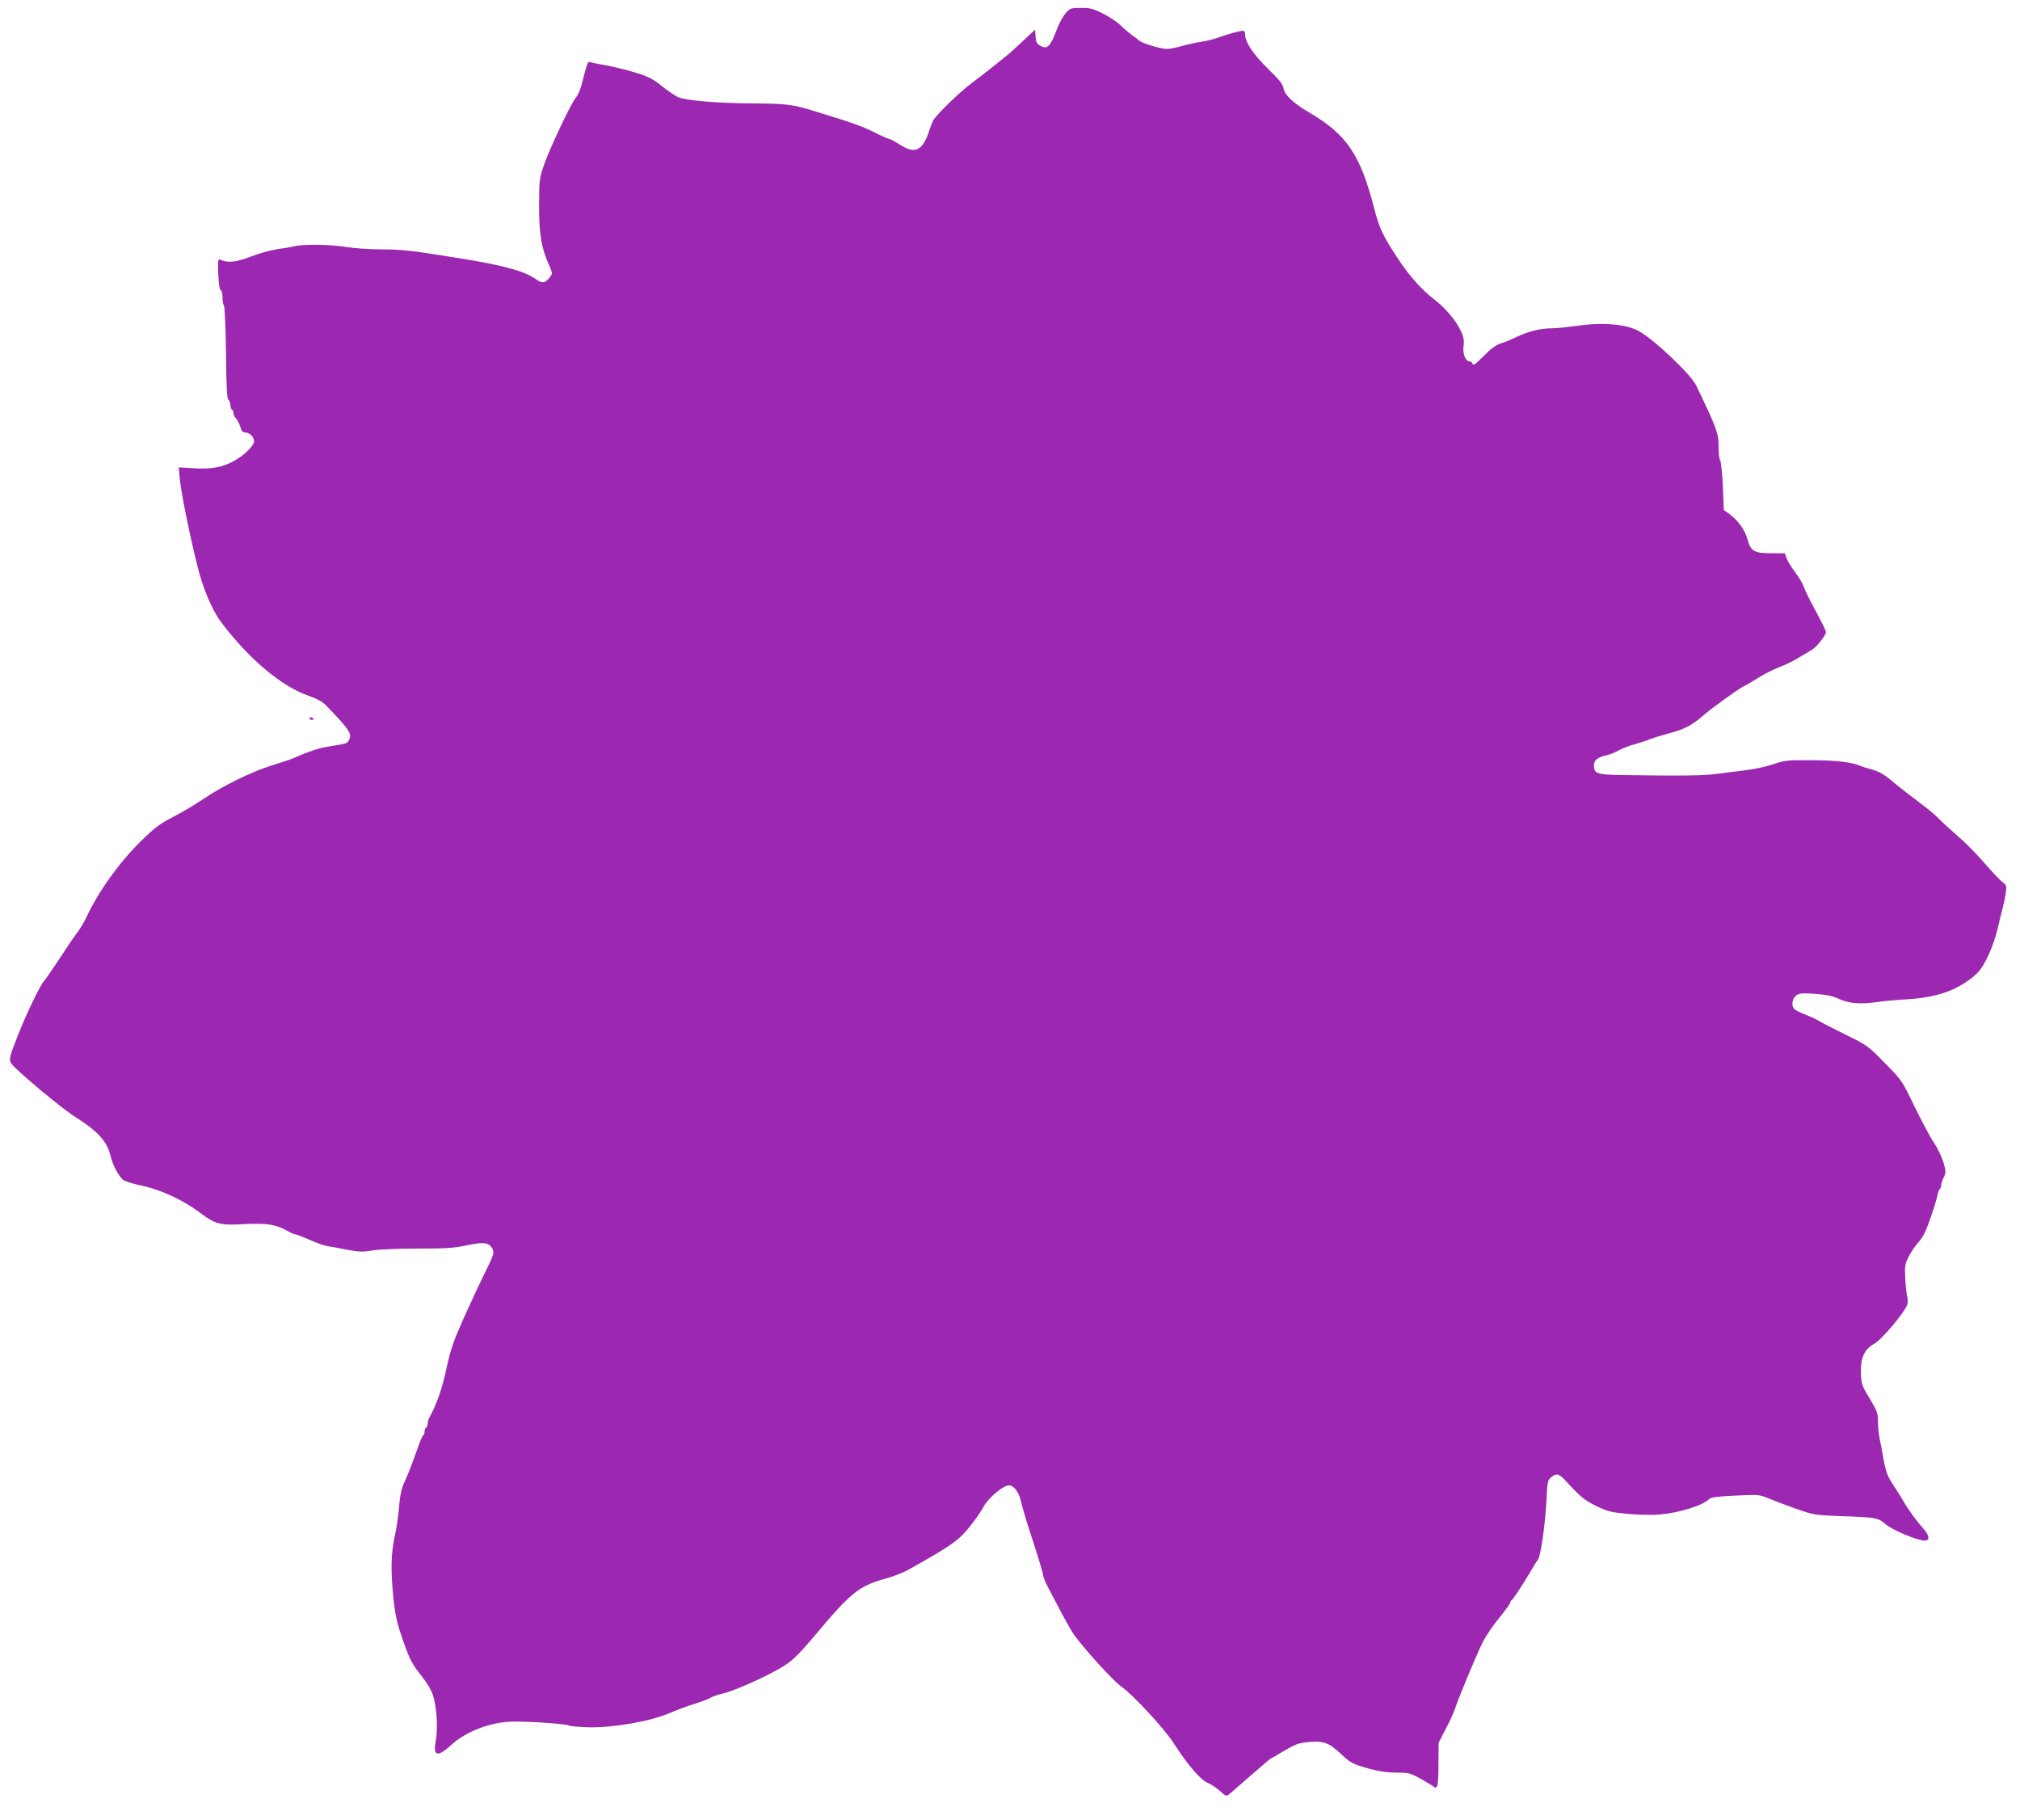 <?xml version="1.0" standalone="no"?>
<!DOCTYPE svg PUBLIC "-//W3C//DTD SVG 20010904//EN"
 "http://www.w3.org/TR/2001/REC-SVG-20010904/DTD/svg10.dtd">
<svg version="1.0" xmlns="http://www.w3.org/2000/svg"
 width="1280pt" height="1153pt" viewBox="0 0 1280 1153"
 preserveAspectRatio="xMidYMid meet">
<g transform="translate(0,1153) scale(0.1,-0.1)"
fill="#9c27b0" stroke="none">
<path d="M6753 11447 c-16 -18 -39 -60 -52 -93 -46 -121 -63 -139 -109 -114
-22 13 -28 24 -30 59 l-3 43 -73 -68 c-40 -38 -92 -85 -116 -104 -84 -68 -170
-135 -217 -170 -70 -51 -223 -200 -240 -234 -8 -16 -21 -50 -29 -77 -8 -26
-26 -62 -40 -79 -35 -41 -74 -40 -144 5 -30 19 -59 35 -66 35 -6 0 -47 18 -90
40 -77 39 -138 61 -374 133 -150 47 -179 50 -410 52 -213 1 -411 18 -462 39
-18 8 -65 39 -103 70 -70 56 -102 70 -255 110 -30 8 -82 19 -115 25 -33 5 -69
13 -80 16 -22 6 -20 11 -59 -139 -8 -32 -24 -68 -34 -80 -29 -31 -169 -326
-205 -431 -29 -86 -31 -97 -31 -260 0 -181 14 -265 65 -379 21 -48 21 -49 1
-75 -25 -34 -48 -38 -83 -12 -71 53 -207 90 -489 135 -309 50 -362 56 -490 56
-74 0 -175 7 -225 15 -102 17 -271 19 -330 5 -22 -6 -72 -14 -110 -19 -39 -6
-113 -26 -164 -46 -94 -36 -146 -42 -194 -21 -16 8 -17 0 -14 -90 3 -63 8 -99
15 -102 7 -2 12 -23 12 -46 0 -23 4 -46 9 -52 5 -5 11 -138 13 -296 2 -213 6
-290 15 -300 7 -6 13 -22 13 -34 0 -13 5 -26 10 -29 6 -3 10 -14 10 -24 0 -10
7 -24 15 -31 8 -7 20 -30 27 -51 8 -30 16 -39 33 -39 27 0 55 -29 55 -57 0
-25 -61 -86 -120 -119 -77 -44 -144 -57 -256 -51 l-101 6 4 -52 c7 -91 58
-348 115 -577 33 -136 94 -278 148 -350 176 -234 383 -408 553 -467 56 -20 90
-38 114 -63 151 -157 165 -179 144 -219 -12 -22 -14 -22 -126 -40 -62 -9 -131
-32 -230 -76 -16 -7 -77 -27 -135 -45 -128 -40 -305 -127 -432 -212 -52 -36
-139 -87 -194 -115 -83 -43 -116 -68 -204 -155 -134 -131 -268 -319 -342 -478
-14 -30 -41 -76 -62 -103 -20 -26 -70 -100 -112 -165 -42 -64 -85 -126 -95
-137 -25 -28 -111 -205 -163 -338 -57 -143 -61 -161 -44 -185 30 -43 316 -282
403 -337 146 -92 203 -155 226 -250 13 -55 49 -123 78 -149 10 -9 63 -26 117
-37 119 -24 264 -91 373 -173 97 -73 126 -80 281 -71 138 7 197 -2 267 -41 23
-13 47 -24 53 -24 7 0 47 -15 90 -34 43 -19 95 -38 117 -41 21 -3 77 -13 125
-23 74 -14 98 -14 158 -4 40 7 163 12 287 12 181 0 233 3 313 21 108 23 142
17 162 -26 10 -22 5 -38 -44 -138 -31 -61 -92 -193 -137 -292 -69 -155 -85
-200 -112 -325 -27 -127 -61 -225 -109 -312 -6 -10 -10 -27 -10 -37 0 -11 -5
-23 -10 -26 -6 -3 -10 -15 -10 -25 0 -10 -3 -20 -7 -22 -5 -1 -19 -32 -31 -68
-13 -36 -32 -87 -42 -115 -10 -27 -30 -77 -45 -110 -21 -45 -30 -85 -36 -160
-4 -55 -17 -140 -28 -190 -24 -107 -26 -220 -7 -400 12 -108 23 -153 62 -264
41 -116 55 -143 110 -212 43 -55 68 -97 80 -137 23 -76 29 -208 15 -283 -19
-96 13 -103 98 -24 89 83 244 143 377 148 100 3 357 -14 370 -25 6 -4 63 -9
125 -11 158 -3 390 38 509 89 47 20 120 47 162 60 43 13 88 30 100 38 13 8 48
20 78 27 64 13 264 102 365 161 76 45 105 73 228 218 223 265 270 302 442 350
44 12 105 36 135 52 304 170 333 192 427 318 22 30 48 69 56 85 27 53 124 135
160 135 32 0 64 -44 77 -103 6 -31 40 -144 76 -252 35 -108 64 -204 64 -214 0
-11 14 -45 31 -77 17 -33 56 -106 86 -164 31 -58 67 -121 81 -140 74 -100 250
-292 296 -324 74 -51 274 -267 334 -361 84 -131 170 -232 213 -249 21 -9 57
-32 79 -52 36 -33 42 -35 58 -22 9 8 58 50 108 94 109 95 155 134 158 134 2 0
40 22 85 49 71 42 91 49 156 55 91 8 125 -4 198 -72 64 -61 78 -68 186 -98 58
-16 113 -24 169 -24 77 0 89 -3 150 -37 37 -20 74 -43 84 -50 27 -24 33 2 33
144 l1 132 45 88 c26 48 52 106 59 128 20 64 137 344 175 420 19 39 66 108
105 155 38 47 69 90 70 97 0 6 3 13 8 15 9 4 65 89 118 178 21 36 43 72 50 80
17 22 46 226 53 373 6 120 8 130 30 148 33 27 48 24 88 -18 100 -109 123 -127
198 -164 71 -34 93 -40 200 -50 66 -6 156 -8 200 -4 128 11 275 57 317 99 11
11 55 16 164 21 147 7 151 7 214 -19 36 -15 115 -45 175 -66 106 -37 117 -39
275 -45 231 -8 240 -10 289 -52 44 -37 201 -103 246 -103 36 0 32 32 -9 78
-42 46 -99 125 -125 172 -11 19 -39 65 -64 102 -37 56 -47 83 -61 160 -9 51
-21 115 -27 141 -5 26 -9 73 -9 104 0 50 -6 65 -52 142 -49 80 -53 91 -56 161
-4 97 22 153 86 188 47 26 197 205 208 248 4 13 3 37 -1 52 -4 15 -10 66 -12
113 -4 79 -2 92 22 138 14 29 42 70 63 93 27 30 47 70 75 152 21 61 41 126 44
144 3 18 9 35 14 38 5 3 9 13 9 23 0 10 7 33 16 51 15 30 15 37 0 93 -10 34
-37 91 -61 127 -25 37 -80 141 -124 231 -78 163 -80 165 -188 275 -106 108
-111 112 -248 179 -77 38 -151 76 -165 85 -14 9 -52 27 -85 40 -33 13 -66 29
-74 36 -21 19 -16 65 9 86 20 16 35 17 119 12 68 -5 111 -13 146 -29 68 -32
135 -38 235 -25 47 7 144 16 215 20 190 12 325 63 433 164 46 43 105 173 131
286 12 52 27 113 33 135 6 22 14 62 18 88 6 46 5 50 -23 70 -16 12 -66 66
-112 119 -46 54 -121 130 -167 169 -45 40 -100 89 -120 110 -21 21 -57 53 -81
71 -105 79 -166 126 -223 174 -44 37 -79 57 -120 68 -33 9 -70 21 -84 27 -49
21 -157 33 -310 33 -144 1 -161 -1 -238 -27 -45 -15 -124 -32 -175 -37 -50 -6
-128 -16 -172 -22 -74 -12 -242 -14 -610 -8 -154 2 -175 9 -175 61 0 33 26 53
80 64 19 4 53 18 75 30 22 13 67 30 100 39 33 9 76 23 95 31 19 8 71 24 115
36 109 29 152 51 225 114 64 55 243 183 270 193 8 3 44 24 80 47 36 23 97 54
136 69 38 14 93 41 121 59 28 17 65 39 82 49 31 17 91 92 91 113 0 12 -17 46
-92 185 -19 36 -40 81 -47 100 -6 19 -31 62 -56 95 -25 33 -49 73 -55 90 l-10
30 -89 0 c-106 0 -129 14 -149 92 -15 55 -61 119 -113 156 l-36 26 -6 153 c-4
83 -12 157 -17 162 -6 6 -10 46 -10 89 0 83 -11 113 -143 387 -34 70 -275 298
-367 345 -84 43 -227 54 -395 30 -55 -8 -126 -15 -158 -15 -66 0 -149 -21
-217 -55 -25 -12 -67 -30 -95 -39 -38 -12 -66 -33 -115 -83 -47 -48 -66 -61
-68 -50 -2 10 -10 17 -18 17 -27 0 -47 47 -40 98 5 37 1 57 -18 97 -29 63 -95
141 -165 196 -84 65 -155 145 -225 249 -101 151 -124 200 -156 321 -89 349
-175 476 -415 617 -99 58 -153 109 -161 149 -5 31 -25 55 -100 128 -90 88
-144 168 -144 214 0 11 -3 22 -8 25 -9 5 -83 -14 -163 -42 -30 -11 -79 -23
-109 -27 -29 -4 -83 -16 -119 -26 -36 -11 -80 -19 -97 -19 -39 0 -158 36 -176
53 -7 7 -29 24 -48 37 -19 14 -51 41 -70 60 -19 19 -68 52 -109 73 -63 32 -82
37 -141 37 -64 0 -69 -2 -97 -33z"/>
<path d="M1960 6980 c0 -6 7 -10 15 -10 8 0 15 2 15 4 0 2 -7 6 -15 10 -8 3
-15 1 -15 -4z"/>
</g>
</svg>
